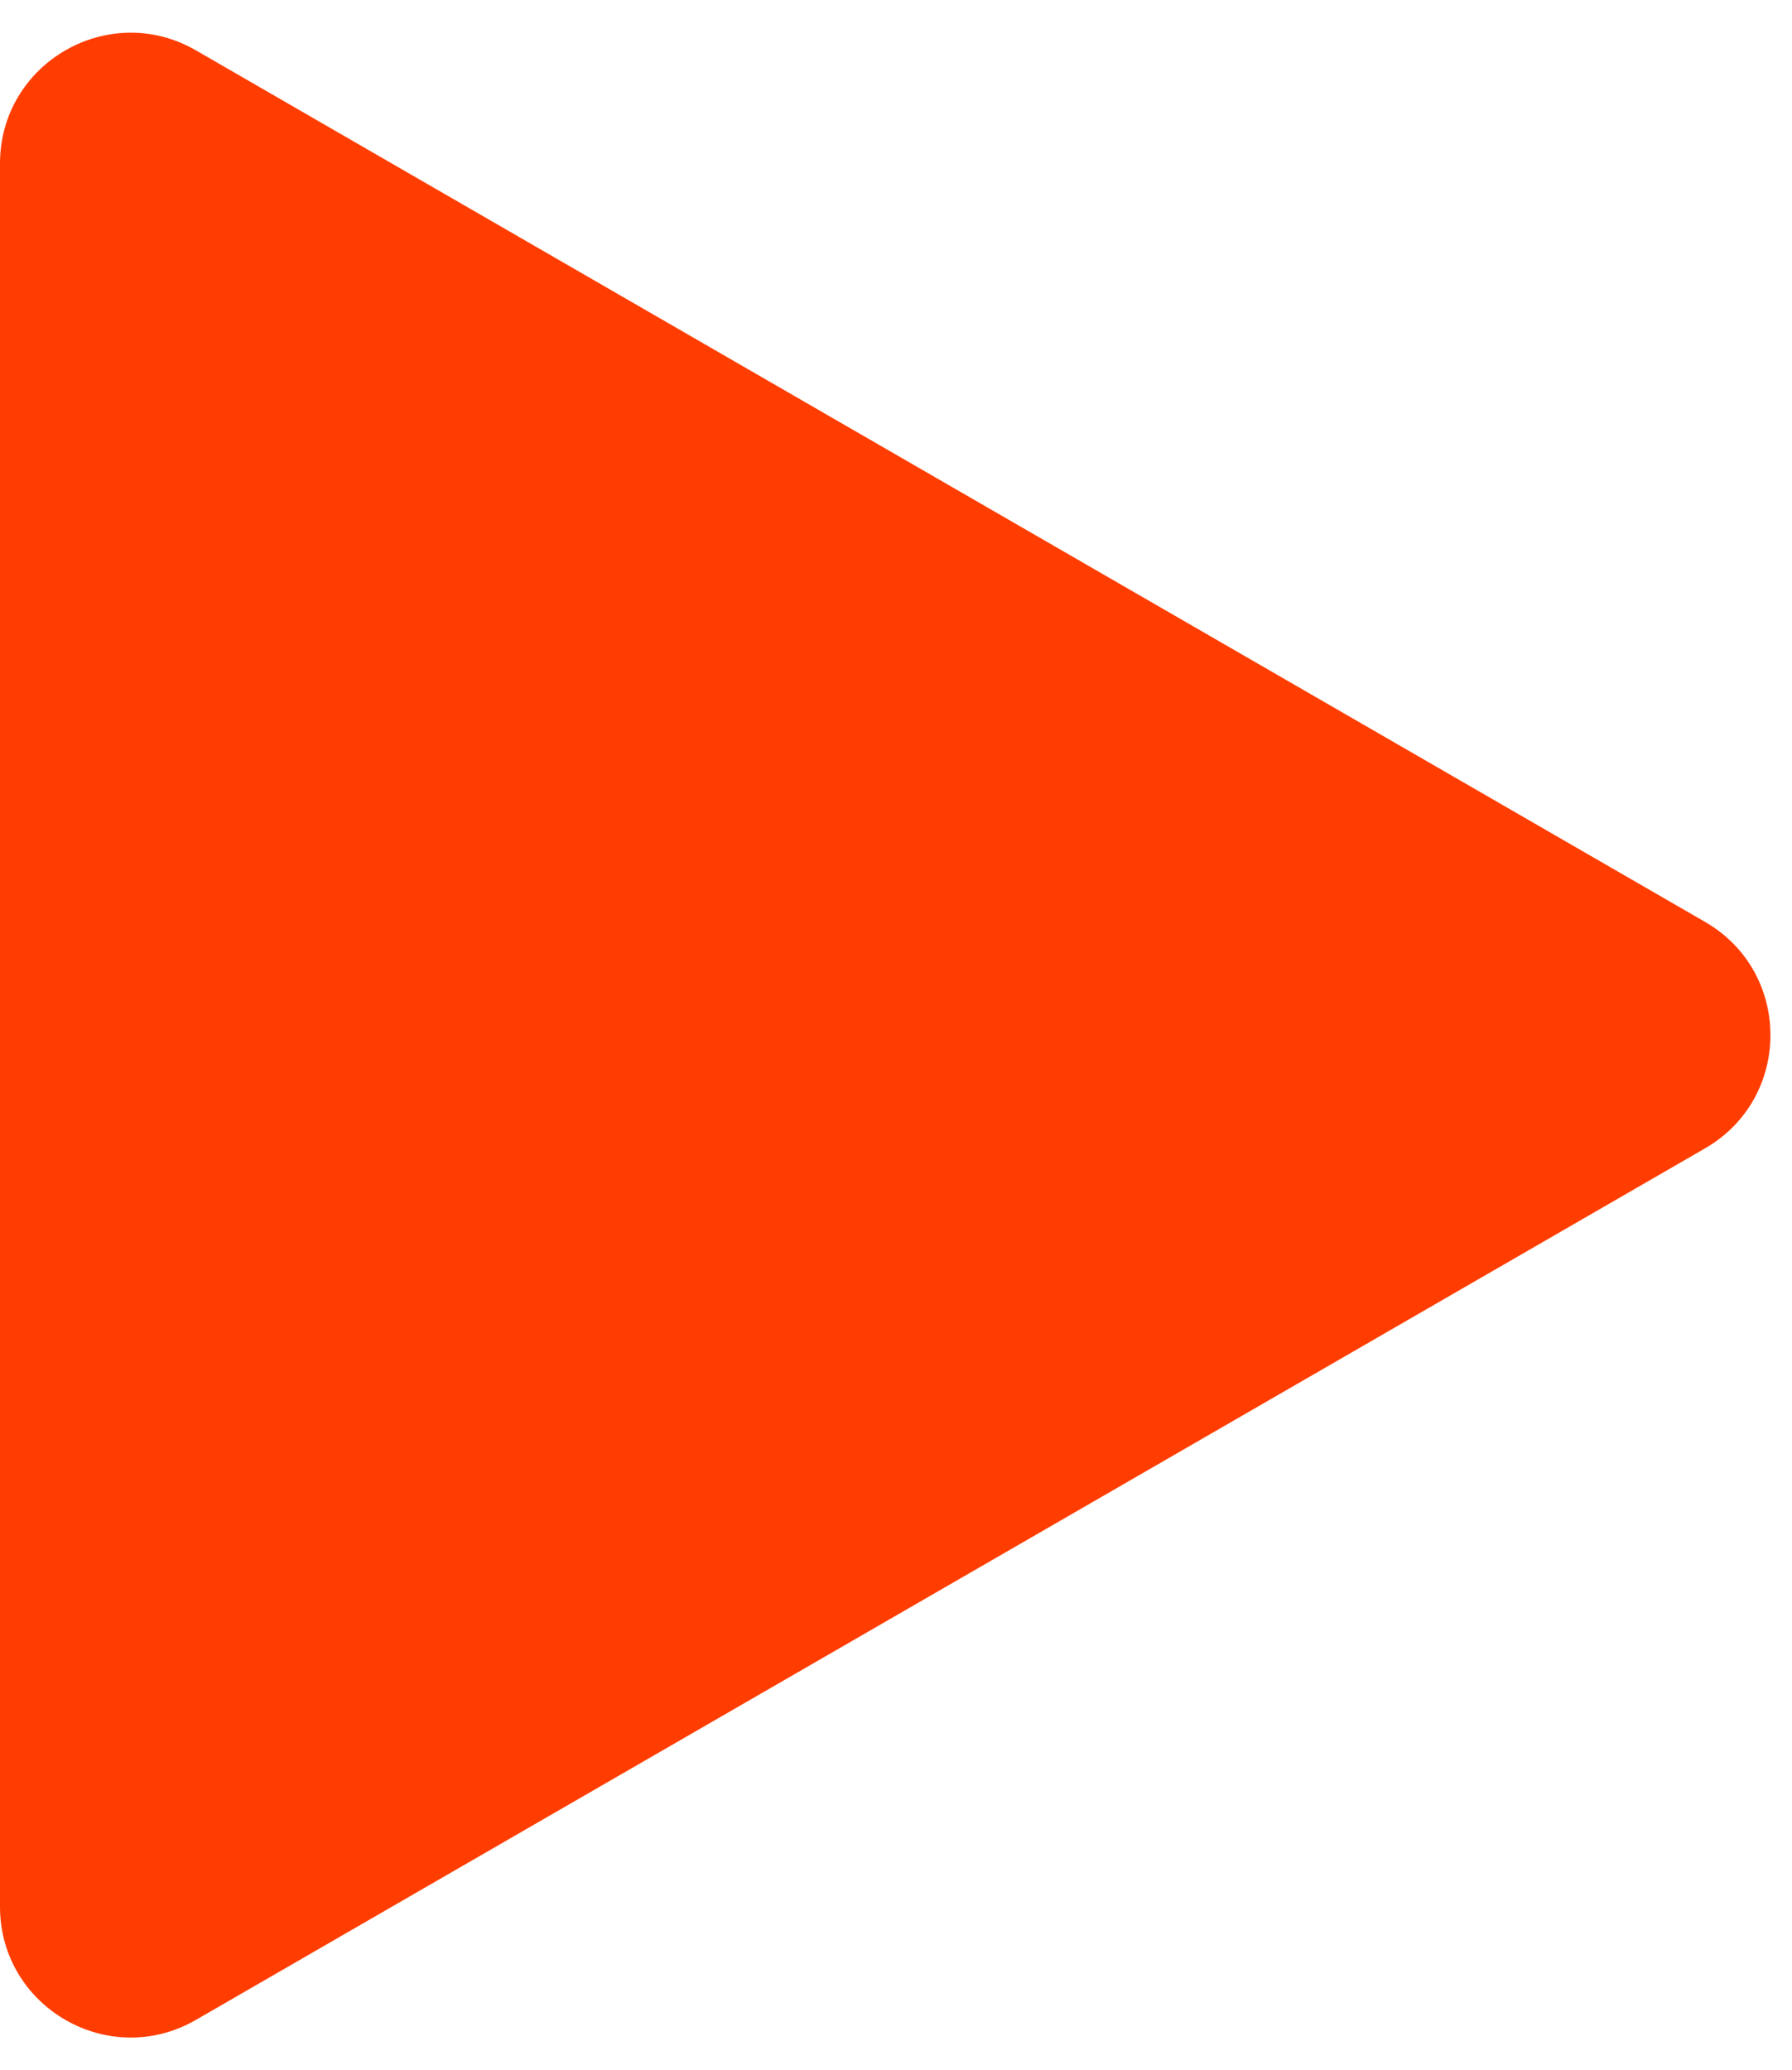 <?xml version="1.0" encoding="UTF-8" standalone="no"?><svg xmlns="http://www.w3.org/2000/svg" xmlns:xlink="http://www.w3.org/1999/xlink" fill="none" height="316.8" preserveAspectRatio="xMidYMid meet" style="fill: none" version="1" viewBox="0.0 -4.4 274.3 316.8" width="274.3" zoomAndPan="magnify"><g id="change1_1"><path clip-rule="evenodd" d="M261 171.321C274.333 163.623 274.333 144.377 261 136.679L30 3.311C16.667 -4.387 0 5.236 0 20.632V287.368C0 302.764 16.667 312.386 30 304.688L261 171.321Z" fill="#ff3d00" fill-rule="evenodd"/></g></svg>